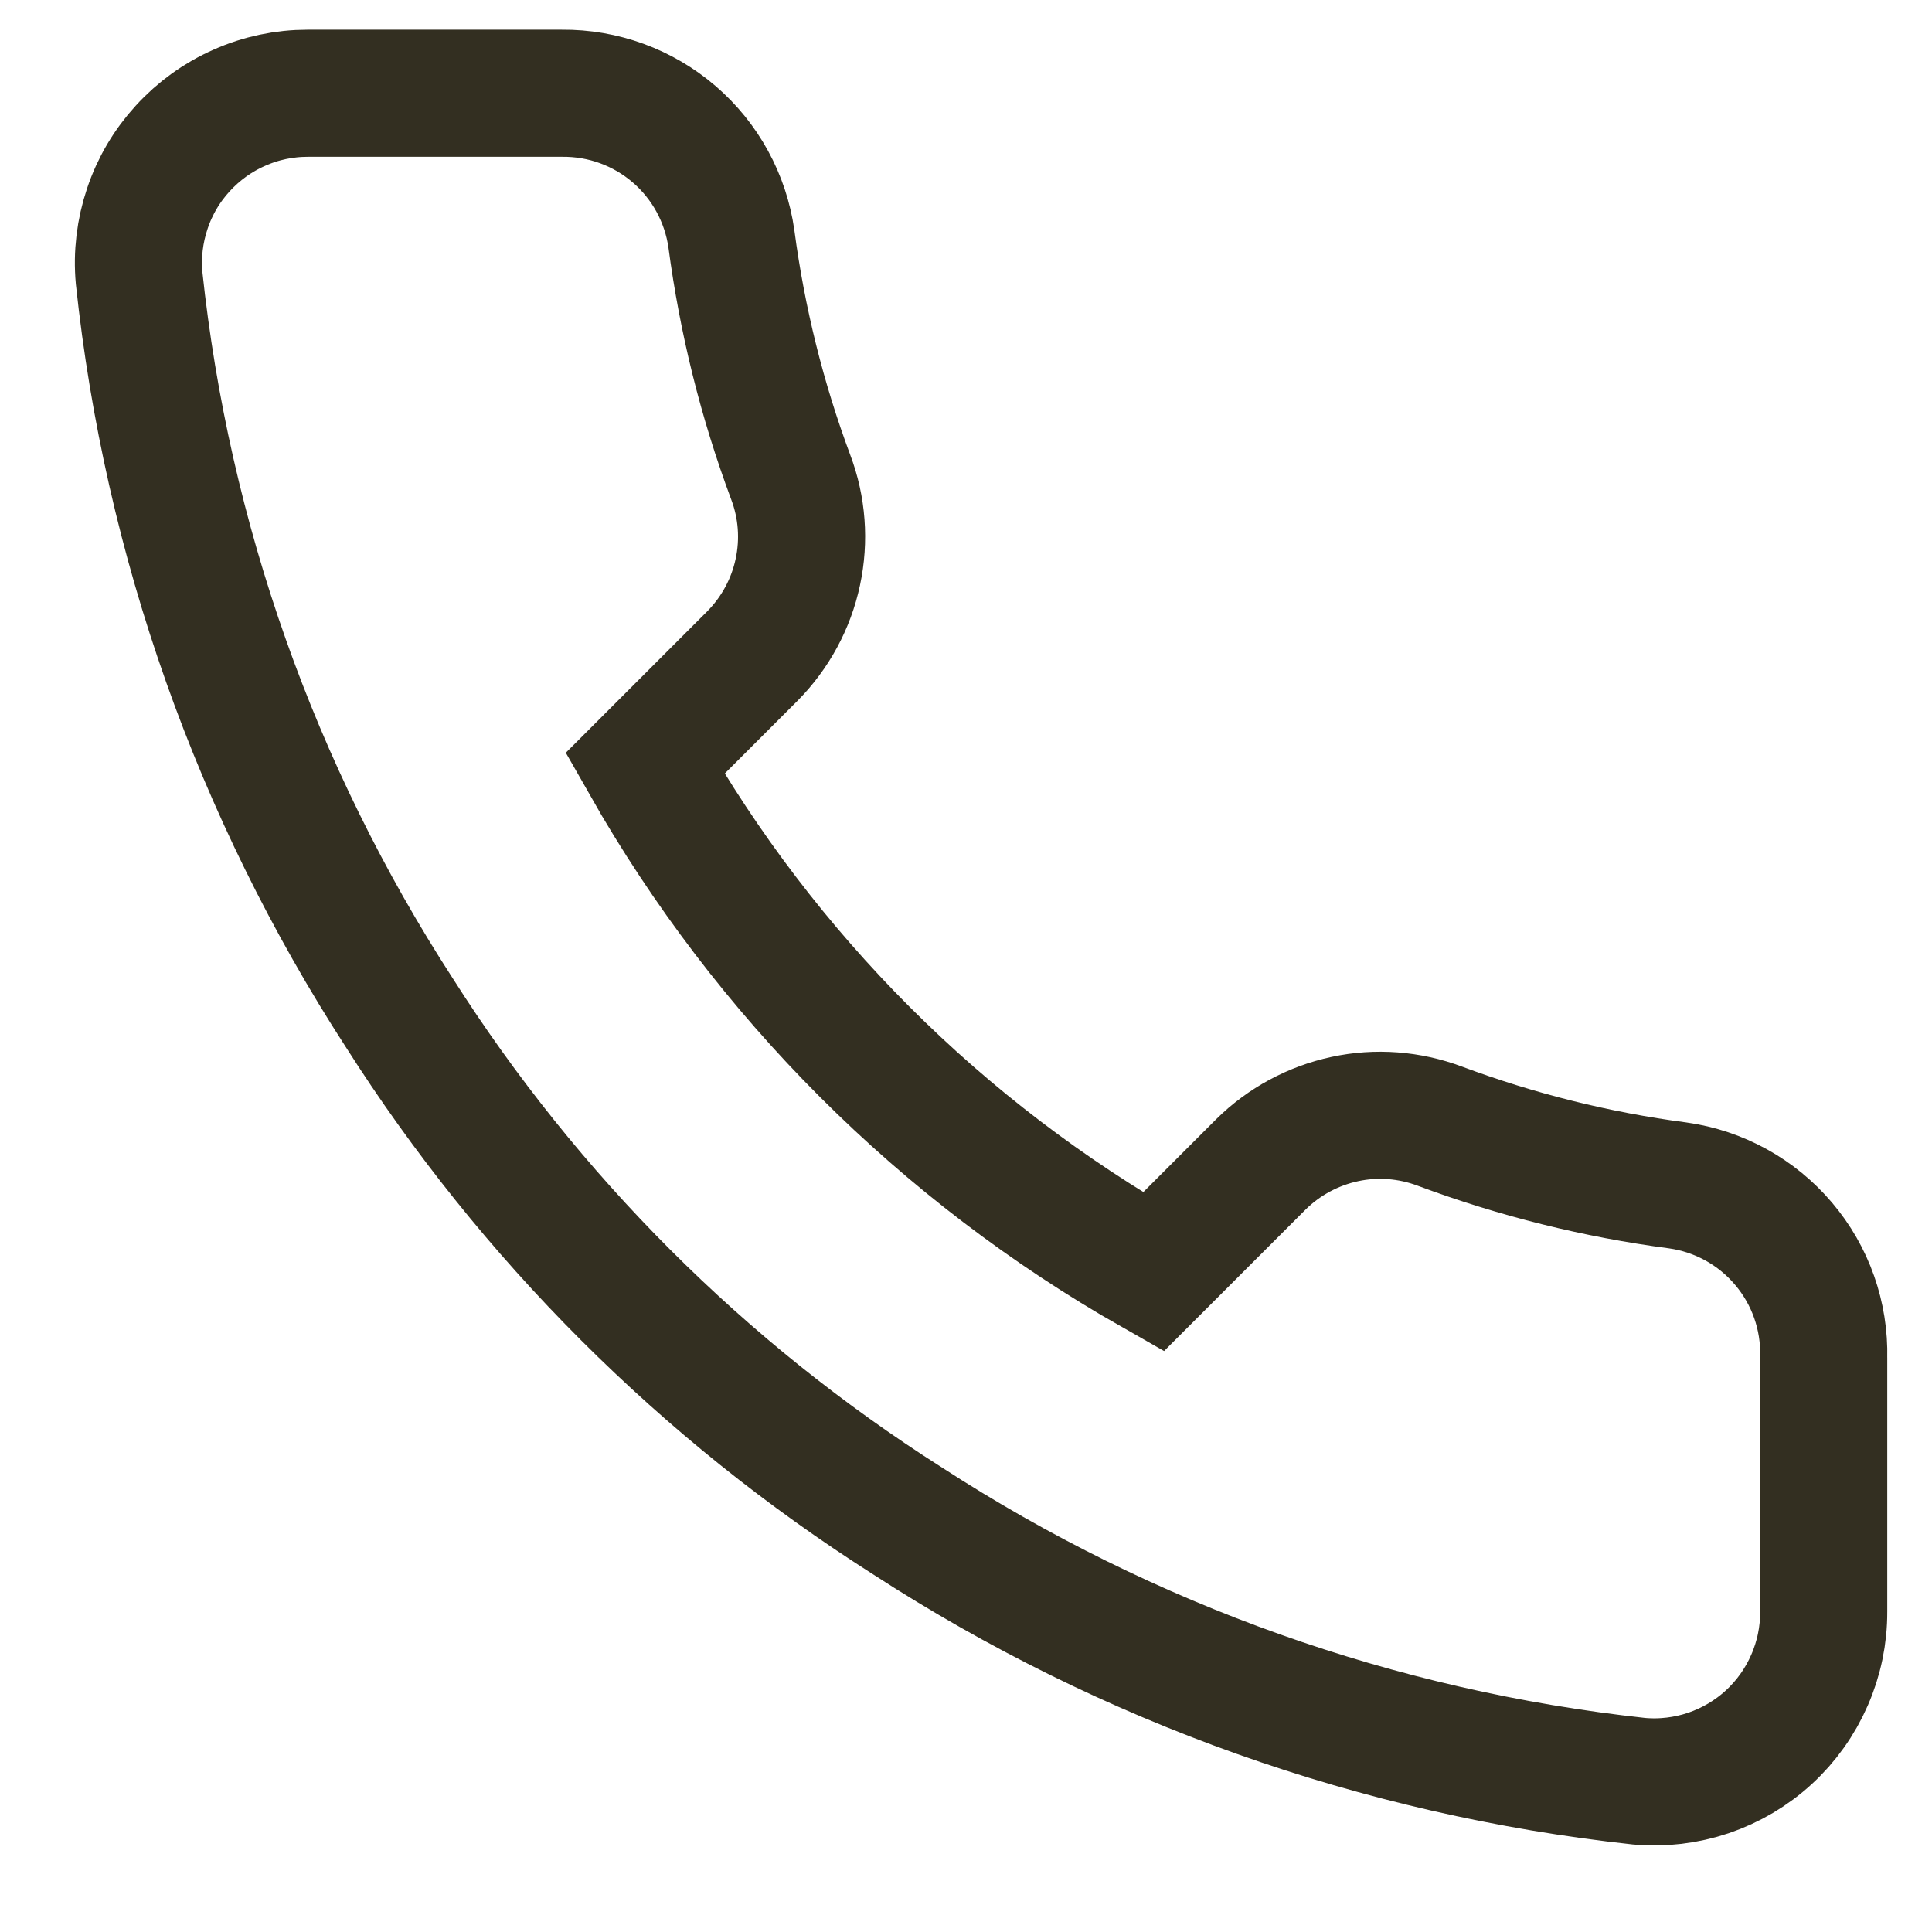 <svg width="19" height="19" viewBox="0 0 19 19" fill="none" xmlns="http://www.w3.org/2000/svg">
<path d="M17.935 13.35V15.85C17.936 16.082 17.888 16.312 17.795 16.524C17.702 16.737 17.566 16.928 17.395 17.085C17.224 17.242 17.022 17.361 16.802 17.436C16.582 17.51 16.349 17.538 16.118 17.517C13.554 17.238 11.091 16.362 8.926 14.958C6.913 13.679 5.206 11.972 3.926 9.958C2.518 7.784 1.642 5.309 1.368 2.733C1.347 2.503 1.375 2.271 1.449 2.051C1.522 1.832 1.641 1.63 1.797 1.46C1.953 1.289 2.143 1.152 2.355 1.059C2.566 0.965 2.795 0.917 3.026 0.917H5.526C5.931 0.913 6.323 1.056 6.63 1.32C6.936 1.583 7.136 1.949 7.193 2.35C7.299 3.15 7.494 3.936 7.776 4.692C7.889 4.99 7.913 5.314 7.846 5.626C7.78 5.937 7.625 6.223 7.401 6.45L6.343 7.508C7.529 9.595 9.257 11.322 11.343 12.508L12.401 11.45C12.628 11.226 12.914 11.072 13.226 11.005C13.537 10.938 13.861 10.963 14.16 11.075C14.916 11.357 15.701 11.553 16.501 11.658C16.906 11.715 17.276 11.919 17.54 12.231C17.805 12.543 17.945 12.941 17.935 13.35Z" stroke="#332F21" stroke-width="1.25" stroke-linecap="round"/>
</svg>
